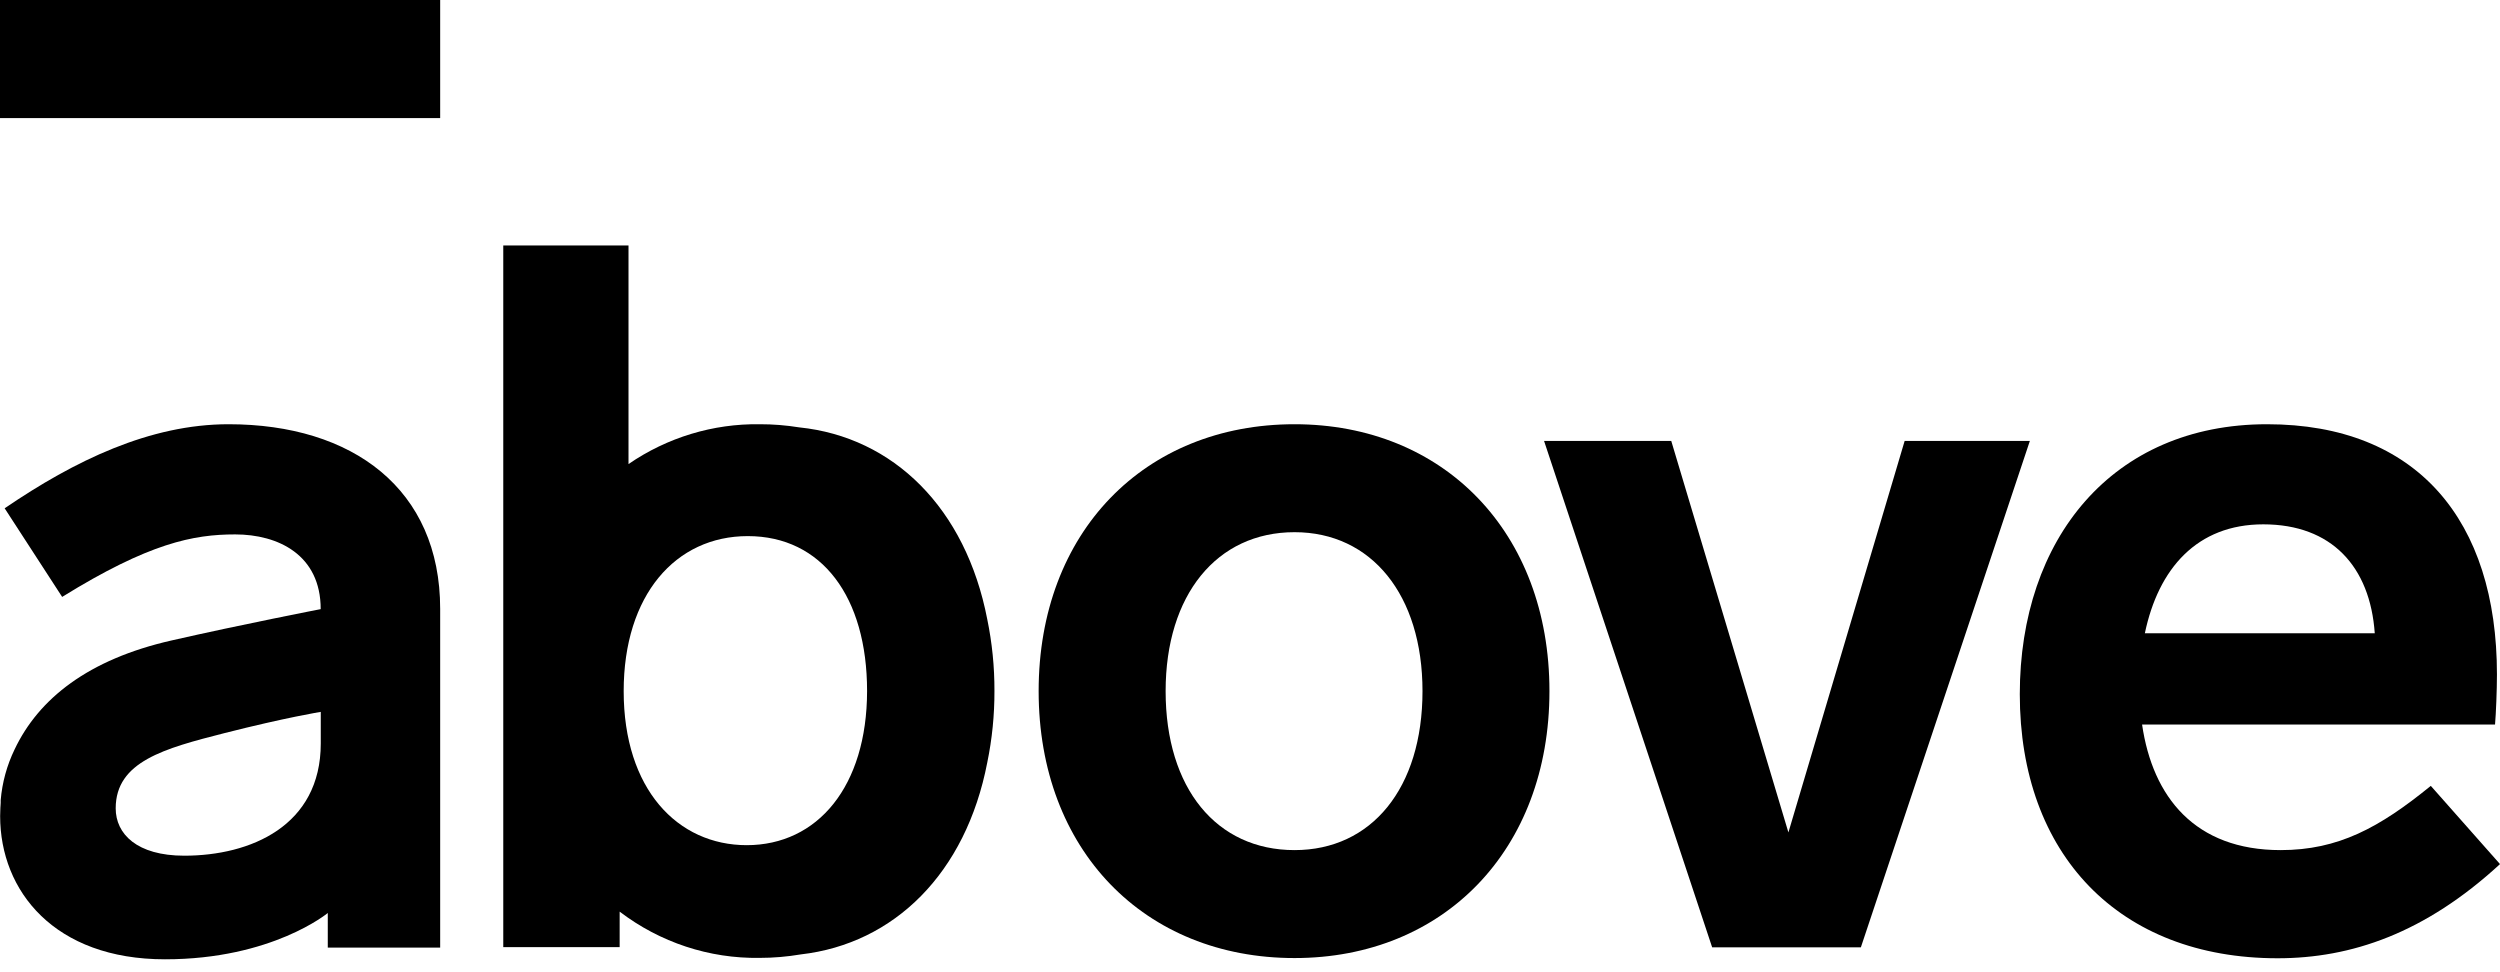 <svg width="72" height="28" viewBox="0 0 72 28" fill="none" xmlns="http://www.w3.org/2000/svg">
<path d="M37.283 12.218C32.96 12.218 29.913 15.327 29.913 19.904C29.913 24.482 32.96 27.592 37.283 27.592C41.576 27.592 44.624 24.483 44.624 19.904C44.624 15.326 41.576 12.218 37.283 12.218ZM37.283 24.483C35.038 24.483 33.57 22.709 33.57 19.904C33.57 17.135 35.041 15.327 37.283 15.327C39.499 15.327 40.968 17.135 40.968 19.904C40.968 22.703 39.499 24.483 37.283 24.483Z" fill="black"/>
<path d="M51.506 23.974L48.132 12.699H44.469L49.31 27.283H53.593L58.46 12.699H54.854L51.506 23.974Z" fill="black"/>
<path d="M70.007 22.633C68.526 23.838 67.343 24.483 65.68 24.483C63.215 24.483 61.996 22.956 61.692 20.866H71.857C71.884 20.555 71.912 19.877 71.912 19.424C71.912 14.987 69.612 12.218 65.29 12.218C60.83 12.218 58.17 15.525 58.17 19.994C58.17 24.602 61.024 27.598 65.594 27.598C67.712 27.598 69.836 26.879 72 24.886L70.007 22.633ZM65.183 15.101C67.149 15.101 68.259 16.316 68.393 18.238H61.772C62.162 16.372 63.275 15.101 65.183 15.101Z" fill="black"/>
<path d="M6.582 12.218C4.315 12.218 2.152 13.264 0.134 14.639L1.79 17.191C4.296 15.639 5.571 15.391 6.772 15.391C8.012 15.391 9.236 15.98 9.236 17.543C9.236 17.543 6.93 17.991 4.941 18.445C2.544 18.99 1.114 20.121 0.421 21.582C0.199 22.04 0.063 22.536 0.02 23.045C0.02 23.07 0.02 23.094 0.02 23.119C0.02 23.166 0.012 23.214 0.011 23.263C0.011 23.343 0.004 23.422 0.004 23.502C0.004 25.666 1.573 27.628 4.751 27.628C7.837 27.628 9.44 26.294 9.44 26.294V27.291H12.677V17.535C12.677 14.087 10.16 12.218 6.582 12.218ZM9.238 21.411C9.238 23.789 7.211 24.644 5.307 24.644C3.942 24.644 3.332 24.018 3.332 23.28C3.332 21.93 4.736 21.555 6.463 21.114C8.241 20.662 9.238 20.502 9.238 20.502V21.411Z" fill="black"/>
<path d="M23.015 12.308C22.641 12.248 22.262 12.217 21.884 12.218C20.538 12.198 19.218 12.598 18.101 13.365V7.069H14.494V27.277H17.846V26.255C19.008 27.142 20.427 27.61 21.878 27.587C22.275 27.587 22.671 27.553 23.062 27.487C25.75 27.179 27.817 25.153 28.433 21.962C28.573 21.283 28.642 20.592 28.64 19.899C28.642 19.205 28.573 18.514 28.433 17.835C27.814 14.634 25.732 12.587 23.015 12.308ZM21.508 24.341C19.514 24.341 17.962 22.731 17.962 19.904C17.962 17.135 19.459 15.44 21.536 15.44C23.669 15.44 24.972 17.192 24.972 19.904C24.967 22.647 23.55 24.341 21.502 24.341H21.508Z" fill="black"/>
<path d="M12.677 3.401V0L-4.76837e-06 0V3.401L12.677 3.401Z" fill="black"/>
</svg>
